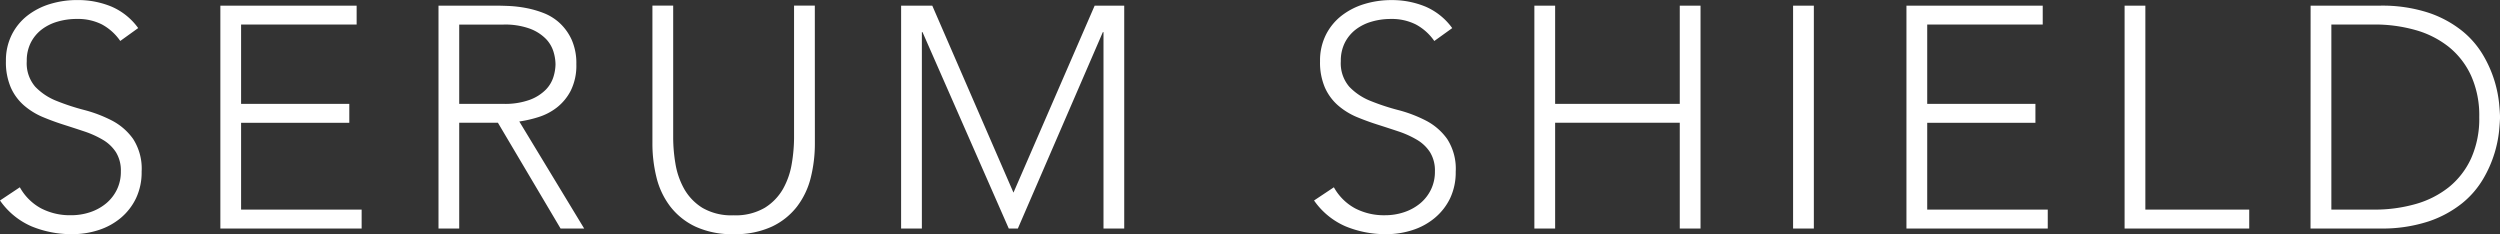 <svg xmlns="http://www.w3.org/2000/svg" width="145.547" height="13.633" viewBox="0 0 145.547 13.633">
  <rect x="0" y="0" width="145.547" height="13.633" fill="#333333" stroke="none"/>
  <path id="Path_11909" data-name="Path 11909" d="M2.126-2.4A3.1,3.1,0,0,0,3.362-1.173a3.64,3.64,0,0,0,1.732.4A3.461,3.461,0,0,0,6.23-.953a2.9,2.9,0,0,0,.925-.513,2.412,2.412,0,0,0,.623-.8,2.362,2.362,0,0,0,.229-1.054,2.024,2.024,0,0,0-.284-1.118,2.275,2.275,0,0,0-.76-.724,5.583,5.583,0,0,0-1.072-.486q-.6-.2-1.228-.4T3.436-6.5a4.114,4.114,0,0,1-1.072-.669A2.982,2.982,0,0,1,1.6-8.209a3.7,3.7,0,0,1-.284-1.539,3.338,3.338,0,0,1,.339-1.53A3.268,3.268,0,0,1,2.574-12.4,4.078,4.078,0,0,1,3.9-13.074,5.374,5.374,0,0,1,5.479-13.3a5.1,5.1,0,0,1,1.97.376,3.743,3.743,0,0,1,1.567,1.255l-1.044.751A3.066,3.066,0,0,0,6.9-11.883,3.107,3.107,0,0,0,5.442-12.2a3.954,3.954,0,0,0-1.118.156,2.793,2.793,0,0,0-.925.458,2.256,2.256,0,0,0-.632.76,2.314,2.314,0,0,0-.238,1.081,2.088,2.088,0,0,0,.495,1.493A3.488,3.488,0,0,0,4.26-7.43,13.134,13.134,0,0,0,5.873-6.9a7.806,7.806,0,0,1,1.612.614A3.479,3.479,0,0,1,8.722-5.213a3.194,3.194,0,0,1,.495,1.9,3.518,3.518,0,0,1-.33,1.558A3.426,3.426,0,0,1,8-.614,3.843,3.843,0,0,1,6.707.092,4.89,4.89,0,0,1,5.186.33,6.1,6.1,0,0,1,2.822-.119,4.326,4.326,0,0,1,.971-1.631ZM13.8-12.973h7.934v1.1H15.007v4.618h6.3v1.1h-6.3V-1.1h7.018V0H13.8ZM27.706-7.256h2.565a4.228,4.228,0,0,0,1.548-.238,2.568,2.568,0,0,0,.925-.586,1.856,1.856,0,0,0,.449-.751,2.609,2.609,0,0,0,.119-.733,2.609,2.609,0,0,0-.119-.733,1.856,1.856,0,0,0-.449-.751,2.568,2.568,0,0,0-.925-.586,4.228,4.228,0,0,0-1.548-.238H27.706ZM26.5-12.973H29.9q.257,0,.7.018a7.137,7.137,0,0,1,.953.11,5.842,5.842,0,0,1,1.044.293,2.956,2.956,0,0,1,.953.586,3.044,3.044,0,0,1,.7.971,3.351,3.351,0,0,1,.275,1.429A3.269,3.269,0,0,1,34.2-8.026a2.984,2.984,0,0,1-.806.98,3.391,3.391,0,0,1-1.072.559,6.936,6.936,0,0,1-1.118.257L34.98,0H33.606L29.959-6.157H27.706V0H26.5ZM48.412-4.966a8.206,8.206,0,0,1-.238,2,4.576,4.576,0,0,1-.8,1.686A4,4,0,0,1,45.91-.11a5.076,5.076,0,0,1-2.226.44,5.076,5.076,0,0,1-2.226-.44,4,4,0,0,1-1.466-1.173,4.576,4.576,0,0,1-.8-1.686,8.206,8.206,0,0,1-.238-2v-8.008h1.209v7.7a9.259,9.259,0,0,0,.128,1.484,4.488,4.488,0,0,0,.5,1.466,3.1,3.1,0,0,0,1.063,1.118,3.343,3.343,0,0,0,1.823.44,3.343,3.343,0,0,0,1.823-.44A3.1,3.1,0,0,0,46.57-2.327a4.489,4.489,0,0,0,.5-1.466A9.259,9.259,0,0,0,47.2-5.277v-7.7h1.209Zm5.021-8.008h1.814L59.974-2.089,64.7-12.973h1.722V0H65.215V-11.434h-.037L60.23,0H59.7L54.678-11.434h-.037V0H53.432ZM78.628-2.4a3.1,3.1,0,0,0,1.237,1.228,3.64,3.64,0,0,0,1.732.4,3.461,3.461,0,0,0,1.136-.183,2.9,2.9,0,0,0,.925-.513,2.412,2.412,0,0,0,.623-.8,2.362,2.362,0,0,0,.229-1.054,2.024,2.024,0,0,0-.284-1.118,2.275,2.275,0,0,0-.76-.724,5.583,5.583,0,0,0-1.072-.486q-.6-.2-1.228-.4T79.938-6.5a4.113,4.113,0,0,1-1.072-.669,2.982,2.982,0,0,1-.76-1.035,3.7,3.7,0,0,1-.284-1.539,3.338,3.338,0,0,1,.339-1.53,3.267,3.267,0,0,1,.916-1.118,4.078,4.078,0,0,1,1.328-.678,5.374,5.374,0,0,1,1.576-.229,5.1,5.1,0,0,1,1.97.376,3.743,3.743,0,0,1,1.567,1.255l-1.044.751a3.066,3.066,0,0,0-1.072-.962,3.107,3.107,0,0,0-1.457-.321,3.954,3.954,0,0,0-1.118.156,2.793,2.793,0,0,0-.925.458,2.256,2.256,0,0,0-.632.76,2.314,2.314,0,0,0-.238,1.081,2.088,2.088,0,0,0,.495,1.493,3.488,3.488,0,0,0,1.237.825,13.134,13.134,0,0,0,1.612.531,7.806,7.806,0,0,1,1.613.614,3.479,3.479,0,0,1,1.237,1.072,3.194,3.194,0,0,1,.495,1.9,3.518,3.518,0,0,1-.33,1.558A3.426,3.426,0,0,1,84.5-.614a3.843,3.843,0,0,1-1.292.705A4.89,4.89,0,0,1,81.688.33a6.1,6.1,0,0,1-2.364-.449,4.326,4.326,0,0,1-1.851-1.512ZM90.3-12.973h1.209v5.717h7.256v-5.717h1.209V0H98.765V-6.157H91.509V0H90.3Zm15.062,0h1.209V0h-1.209Zm6.6,0h7.934v1.1h-6.725v4.618h6.3v1.1h-6.3V-1.1h7.018V0h-8.227Zm12.7,0h1.209V-1.1h6.047V0h-7.256Zm10.829,0H139.5a8.674,8.674,0,0,1,2.859.412,6.357,6.357,0,0,1,1.951,1.054,5.229,5.229,0,0,1,1.228,1.42,6.95,6.95,0,0,1,.66,1.493,6.951,6.951,0,0,1,.266,1.292q.055.577.055.815t-.055.815a6.951,6.951,0,0,1-.266,1.292,6.95,6.95,0,0,1-.66,1.493,5.229,5.229,0,0,1-1.228,1.42,6.357,6.357,0,0,1-1.951,1.054A8.674,8.674,0,0,1,139.5,0h-4.013ZM136.7-1.1h2.492a8.67,8.67,0,0,0,2.4-.321,5.5,5.5,0,0,0,1.942-.98,4.618,4.618,0,0,0,1.3-1.677,5.634,5.634,0,0,0,.476-2.41,5.634,5.634,0,0,0-.476-2.41,4.618,4.618,0,0,0-1.3-1.677,5.5,5.5,0,0,0-1.942-.98,8.67,8.67,0,0,0-2.4-.321H136.7Z" transform="translate(-0.971 13.303)" fill="#fff"/>
</svg>

